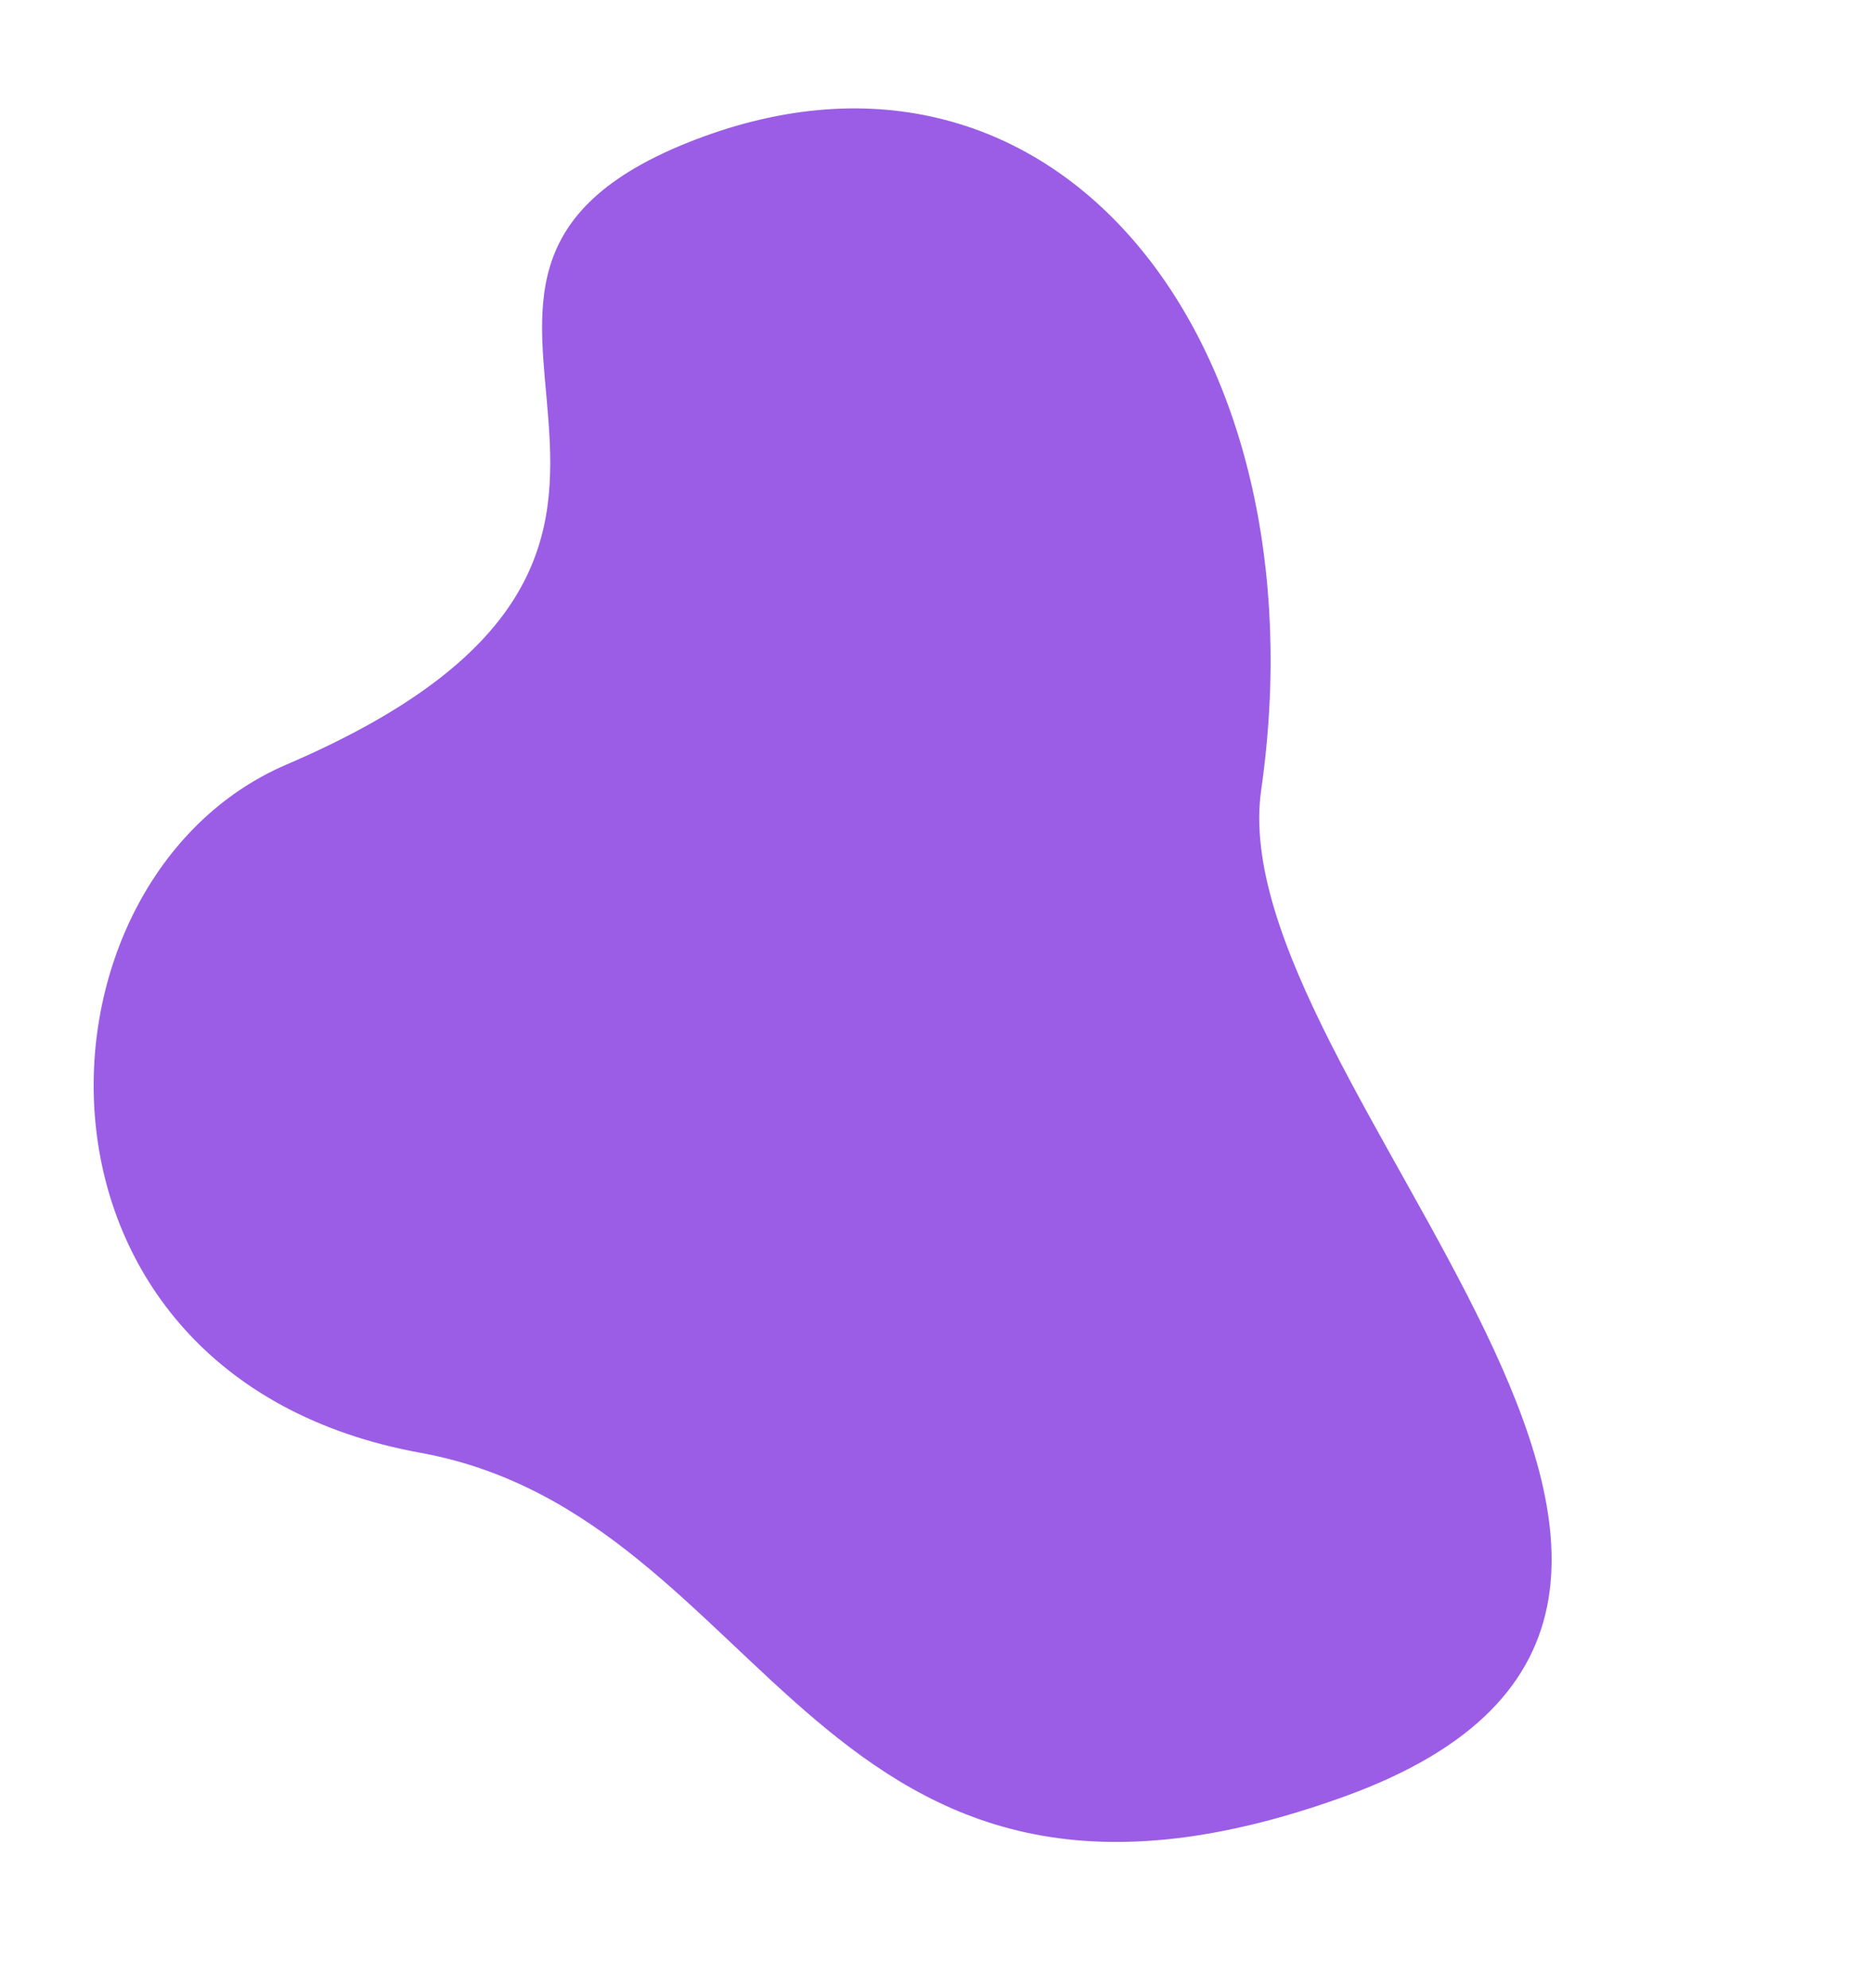 <?xml version="1.0" encoding="UTF-8" standalone="no"?><svg xmlns="http://www.w3.org/2000/svg" xmlns:xlink="http://www.w3.org/1999/xlink" fill="#000000" height="554.8" preserveAspectRatio="xMidYMid meet" version="1" viewBox="20.3 -22.2 522.9 554.8" width="522.9" zoomAndPan="magnify"><g id="change1_1"><path d="M100.3,191.2c144.6-62,12.5-135.2,113.8-174.3s176.1,56.9,158.3,181.4c-11.7,81.6,170.8,227.7,23.1,281 s-159.3-78.1-257.9-96C20.3,361.9,25.6,223.2,100.3,191.2z" fill="#9b5de5"/></g></svg>